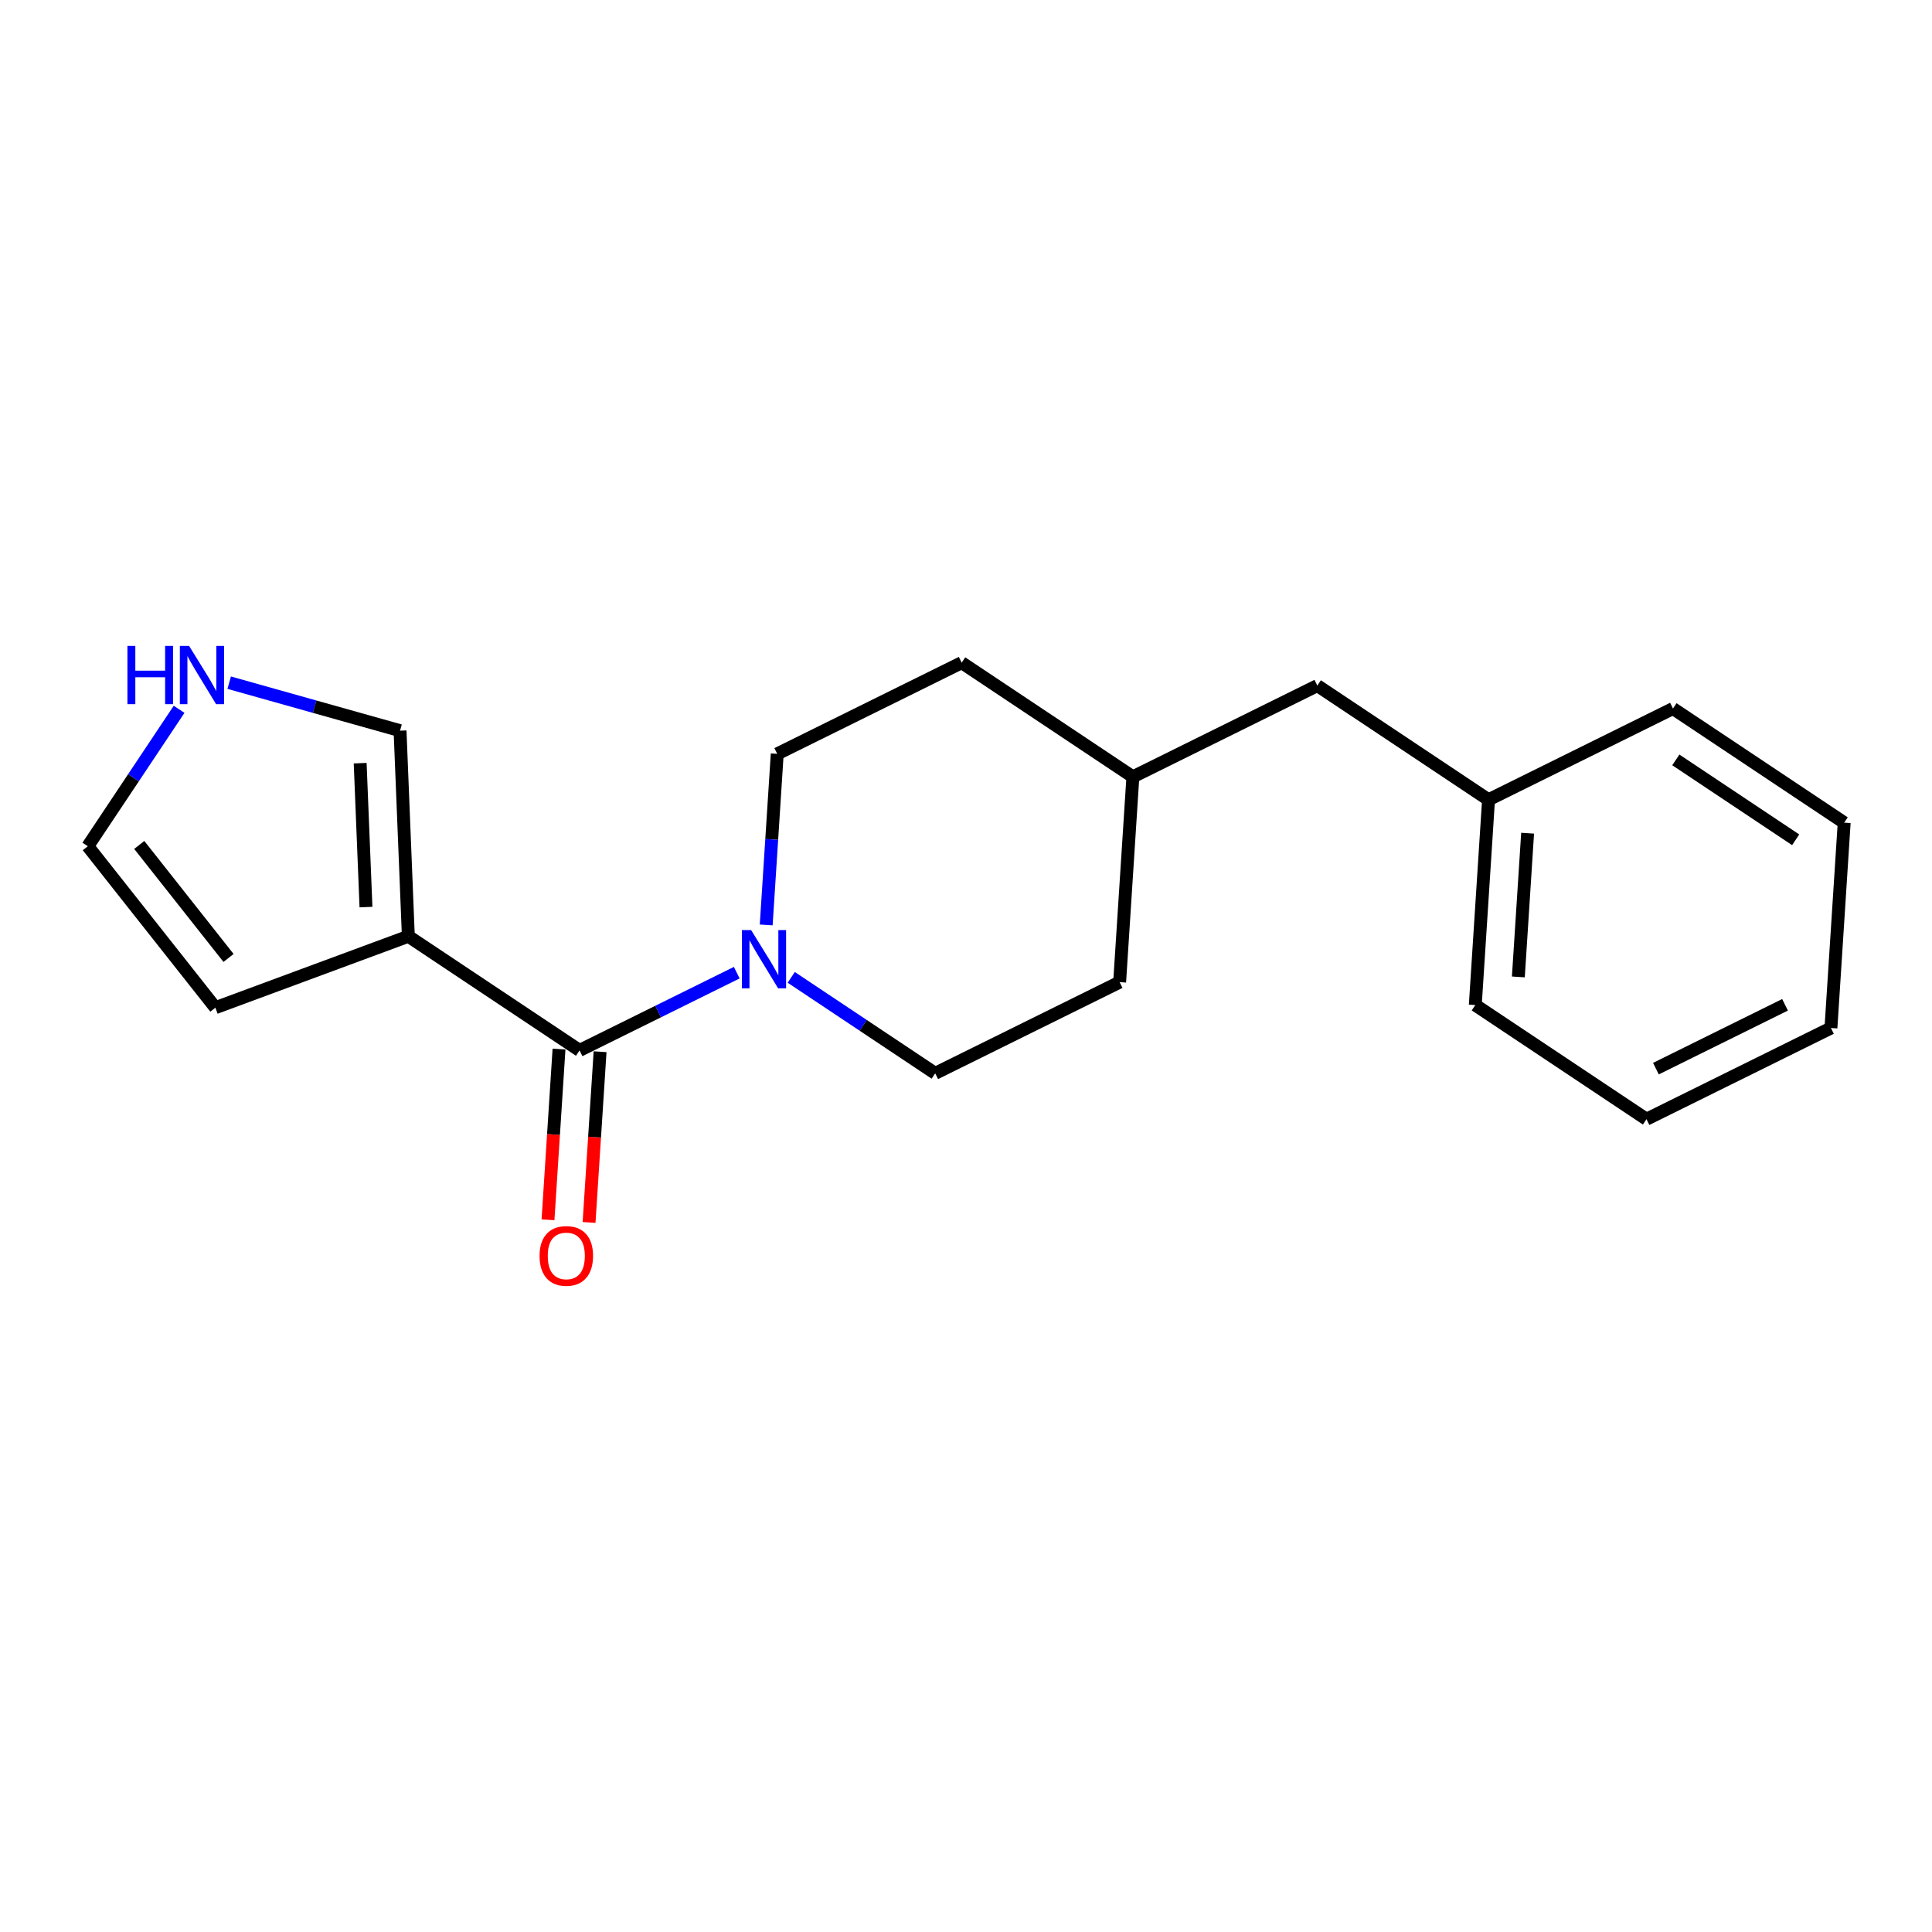 <?xml version='1.0' encoding='iso-8859-1'?>
<svg version='1.1' baseProfile='full'
              xmlns='http://www.w3.org/2000/svg'
                      xmlns:rdkit='http://www.rdkit.org/xml'
                      xmlns:xlink='http://www.w3.org/1999/xlink'
                  xml:space='preserve'
width='300px' height='300px' viewBox='0 0 300 300'>
<!-- END OF HEADER -->
<rect style='opacity:1.0;fill:#FFFFFF;stroke:none' width='300' height='300' x='0' y='0'> </rect>
<rect style='opacity:1.0;fill:#FFFFFF;stroke:none' width='300' height='300' x='0' y='0'> </rect>
<path class='bond-0 atom-0 atom-1' d='M 91.47,189.822 L 92.325,176.567' style='fill:none;fill-rule:evenodd;stroke:#FF0000;stroke-width:2.0px;stroke-linecap:butt;stroke-linejoin:miter;stroke-opacity:1' />
<path class='bond-0 atom-0 atom-1' d='M 92.325,176.567 L 93.18,163.311' style='fill:none;fill-rule:evenodd;stroke:#000000;stroke-width:2.0px;stroke-linecap:butt;stroke-linejoin:miter;stroke-opacity:1' />
<path class='bond-0 atom-0 atom-1' d='M 85.094,189.41 L 85.948,176.155' style='fill:none;fill-rule:evenodd;stroke:#FF0000;stroke-width:2.0px;stroke-linecap:butt;stroke-linejoin:miter;stroke-opacity:1' />
<path class='bond-0 atom-0 atom-1' d='M 85.948,176.155 L 86.803,162.9' style='fill:none;fill-rule:evenodd;stroke:#000000;stroke-width:2.0px;stroke-linecap:butt;stroke-linejoin:miter;stroke-opacity:1' />
<path class='bond-1 atom-1 atom-2' d='M 89.992,163.106 L 63.407,145.383' style='fill:none;fill-rule:evenodd;stroke:#000000;stroke-width:2.0px;stroke-linecap:butt;stroke-linejoin:miter;stroke-opacity:1' />
<path class='bond-6 atom-1 atom-7' d='M 89.992,163.106 L 102.197,157.071' style='fill:none;fill-rule:evenodd;stroke:#000000;stroke-width:2.0px;stroke-linecap:butt;stroke-linejoin:miter;stroke-opacity:1' />
<path class='bond-6 atom-1 atom-7' d='M 102.197,157.071 L 114.402,151.036' style='fill:none;fill-rule:evenodd;stroke:#0000FF;stroke-width:2.0px;stroke-linecap:butt;stroke-linejoin:miter;stroke-opacity:1' />
<path class='bond-2 atom-2 atom-3' d='M 63.407,145.383 L 33.443,156.473' style='fill:none;fill-rule:evenodd;stroke:#000000;stroke-width:2.0px;stroke-linecap:butt;stroke-linejoin:miter;stroke-opacity:1' />
<path class='bond-19 atom-6 atom-2' d='M 62.119,113.459 L 63.407,145.383' style='fill:none;fill-rule:evenodd;stroke:#000000;stroke-width:2.0px;stroke-linecap:butt;stroke-linejoin:miter;stroke-opacity:1' />
<path class='bond-19 atom-6 atom-2' d='M 55.927,118.505 L 56.829,140.852' style='fill:none;fill-rule:evenodd;stroke:#000000;stroke-width:2.0px;stroke-linecap:butt;stroke-linejoin:miter;stroke-opacity:1' />
<path class='bond-3 atom-3 atom-4' d='M 33.443,156.473 L 13.636,131.403' style='fill:none;fill-rule:evenodd;stroke:#000000;stroke-width:2.0px;stroke-linecap:butt;stroke-linejoin:miter;stroke-opacity:1' />
<path class='bond-3 atom-3 atom-4' d='M 35.486,148.751 L 21.622,131.202' style='fill:none;fill-rule:evenodd;stroke:#000000;stroke-width:2.0px;stroke-linecap:butt;stroke-linejoin:miter;stroke-opacity:1' />
<path class='bond-4 atom-4 atom-5' d='M 13.636,131.403 L 20.724,120.772' style='fill:none;fill-rule:evenodd;stroke:#000000;stroke-width:2.0px;stroke-linecap:butt;stroke-linejoin:miter;stroke-opacity:1' />
<path class='bond-4 atom-4 atom-5' d='M 20.724,120.772 L 27.811,110.141' style='fill:none;fill-rule:evenodd;stroke:#0000FF;stroke-width:2.0px;stroke-linecap:butt;stroke-linejoin:miter;stroke-opacity:1' />
<path class='bond-5 atom-5 atom-6' d='M 35.589,106.006 L 48.854,109.733' style='fill:none;fill-rule:evenodd;stroke:#0000FF;stroke-width:2.0px;stroke-linecap:butt;stroke-linejoin:miter;stroke-opacity:1' />
<path class='bond-5 atom-5 atom-6' d='M 48.854,109.733 L 62.119,113.459' style='fill:none;fill-rule:evenodd;stroke:#000000;stroke-width:2.0px;stroke-linecap:butt;stroke-linejoin:miter;stroke-opacity:1' />
<path class='bond-7 atom-7 atom-8' d='M 122.862,151.765 L 134.04,159.216' style='fill:none;fill-rule:evenodd;stroke:#0000FF;stroke-width:2.0px;stroke-linecap:butt;stroke-linejoin:miter;stroke-opacity:1' />
<path class='bond-7 atom-7 atom-8' d='M 134.04,159.216 L 145.217,166.667' style='fill:none;fill-rule:evenodd;stroke:#000000;stroke-width:2.0px;stroke-linecap:butt;stroke-linejoin:miter;stroke-opacity:1' />
<path class='bond-20 atom-19 atom-7' d='M 120.688,117.06 L 119.832,130.341' style='fill:none;fill-rule:evenodd;stroke:#000000;stroke-width:2.0px;stroke-linecap:butt;stroke-linejoin:miter;stroke-opacity:1' />
<path class='bond-20 atom-19 atom-7' d='M 119.832,130.341 L 118.975,143.621' style='fill:none;fill-rule:evenodd;stroke:#0000FF;stroke-width:2.0px;stroke-linecap:butt;stroke-linejoin:miter;stroke-opacity:1' />
<path class='bond-8 atom-8 atom-9' d='M 145.217,166.667 L 173.857,152.506' style='fill:none;fill-rule:evenodd;stroke:#000000;stroke-width:2.0px;stroke-linecap:butt;stroke-linejoin:miter;stroke-opacity:1' />
<path class='bond-9 atom-9 atom-10' d='M 173.857,152.506 L 175.913,120.622' style='fill:none;fill-rule:evenodd;stroke:#000000;stroke-width:2.0px;stroke-linecap:butt;stroke-linejoin:miter;stroke-opacity:1' />
<path class='bond-10 atom-10 atom-11' d='M 175.913,120.622 L 204.554,106.46' style='fill:none;fill-rule:evenodd;stroke:#000000;stroke-width:2.0px;stroke-linecap:butt;stroke-linejoin:miter;stroke-opacity:1' />
<path class='bond-17 atom-10 atom-18' d='M 175.913,120.622 L 149.329,102.899' style='fill:none;fill-rule:evenodd;stroke:#000000;stroke-width:2.0px;stroke-linecap:butt;stroke-linejoin:miter;stroke-opacity:1' />
<path class='bond-11 atom-11 atom-12' d='M 204.554,106.46 L 231.139,124.183' style='fill:none;fill-rule:evenodd;stroke:#000000;stroke-width:2.0px;stroke-linecap:butt;stroke-linejoin:miter;stroke-opacity:1' />
<path class='bond-12 atom-12 atom-13' d='M 231.139,124.183 L 229.082,156.067' style='fill:none;fill-rule:evenodd;stroke:#000000;stroke-width:2.0px;stroke-linecap:butt;stroke-linejoin:miter;stroke-opacity:1' />
<path class='bond-12 atom-12 atom-13' d='M 237.207,129.377 L 235.768,151.696' style='fill:none;fill-rule:evenodd;stroke:#000000;stroke-width:2.0px;stroke-linecap:butt;stroke-linejoin:miter;stroke-opacity:1' />
<path class='bond-21 atom-17 atom-12' d='M 259.779,110.021 L 231.139,124.183' style='fill:none;fill-rule:evenodd;stroke:#000000;stroke-width:2.0px;stroke-linecap:butt;stroke-linejoin:miter;stroke-opacity:1' />
<path class='bond-13 atom-13 atom-14' d='M 229.082,156.067 L 255.667,173.79' style='fill:none;fill-rule:evenodd;stroke:#000000;stroke-width:2.0px;stroke-linecap:butt;stroke-linejoin:miter;stroke-opacity:1' />
<path class='bond-14 atom-14 atom-15' d='M 255.667,173.79 L 284.307,159.628' style='fill:none;fill-rule:evenodd;stroke:#000000;stroke-width:2.0px;stroke-linecap:butt;stroke-linejoin:miter;stroke-opacity:1' />
<path class='bond-14 atom-14 atom-15' d='M 257.131,165.938 L 277.179,156.025' style='fill:none;fill-rule:evenodd;stroke:#000000;stroke-width:2.0px;stroke-linecap:butt;stroke-linejoin:miter;stroke-opacity:1' />
<path class='bond-15 atom-15 atom-16' d='M 284.307,159.628 L 286.364,127.744' style='fill:none;fill-rule:evenodd;stroke:#000000;stroke-width:2.0px;stroke-linecap:butt;stroke-linejoin:miter;stroke-opacity:1' />
<path class='bond-16 atom-16 atom-17' d='M 286.364,127.744 L 259.779,110.021' style='fill:none;fill-rule:evenodd;stroke:#000000;stroke-width:2.0px;stroke-linecap:butt;stroke-linejoin:miter;stroke-opacity:1' />
<path class='bond-16 atom-16 atom-17' d='M 278.831,130.403 L 260.222,117.997' style='fill:none;fill-rule:evenodd;stroke:#000000;stroke-width:2.0px;stroke-linecap:butt;stroke-linejoin:miter;stroke-opacity:1' />
<path class='bond-18 atom-18 atom-19' d='M 149.329,102.899 L 120.688,117.06' style='fill:none;fill-rule:evenodd;stroke:#000000;stroke-width:2.0px;stroke-linecap:butt;stroke-linejoin:miter;stroke-opacity:1' />
<path  class='atom-0' d='M 83.782 195.016
Q 83.782 192.843, 84.855 191.629
Q 85.929 190.415, 87.935 190.415
Q 89.942 190.415, 91.015 191.629
Q 92.089 192.843, 92.089 195.016
Q 92.089 197.214, 91.003 198.466
Q 89.916 199.706, 87.935 199.706
Q 85.942 199.706, 84.855 198.466
Q 83.782 197.227, 83.782 195.016
M 87.935 198.684
Q 89.316 198.684, 90.057 197.763
Q 90.811 196.83, 90.811 195.016
Q 90.811 193.239, 90.057 192.345
Q 89.316 191.437, 87.935 191.437
Q 86.555 191.437, 85.801 192.332
Q 85.06 193.226, 85.06 195.016
Q 85.06 196.843, 85.801 197.763
Q 86.555 198.684, 87.935 198.684
' fill='#FF0000'/>
<path  class='atom-5' d='M 19.787 100.294
L 21.014 100.294
L 21.014 104.141
L 25.64 104.141
L 25.64 100.294
L 26.867 100.294
L 26.867 109.342
L 25.64 109.342
L 25.64 105.163
L 21.014 105.163
L 21.014 109.342
L 19.787 109.342
L 19.787 100.294
' fill='#0000FF'/>
<path  class='atom-5' d='M 29.359 100.294
L 32.324 105.087
Q 32.618 105.559, 33.091 106.416
Q 33.564 107.272, 33.589 107.323
L 33.589 100.294
L 34.791 100.294
L 34.791 109.342
L 33.551 109.342
L 30.369 104.103
Q 29.998 103.489, 29.602 102.786
Q 29.218 102.083, 29.103 101.866
L 29.103 109.342
L 27.928 109.342
L 27.928 100.294
L 29.359 100.294
' fill='#0000FF'/>
<path  class='atom-7' d='M 116.632 144.42
L 119.597 149.213
Q 119.891 149.686, 120.364 150.542
Q 120.837 151.398, 120.862 151.449
L 120.862 144.42
L 122.064 144.42
L 122.064 153.469
L 120.824 153.469
L 117.642 148.229
Q 117.271 147.615, 116.875 146.912
Q 116.491 146.209, 116.376 145.992
L 116.376 153.469
L 115.201 153.469
L 115.201 144.42
L 116.632 144.42
' fill='#0000FF'/>
</svg>
